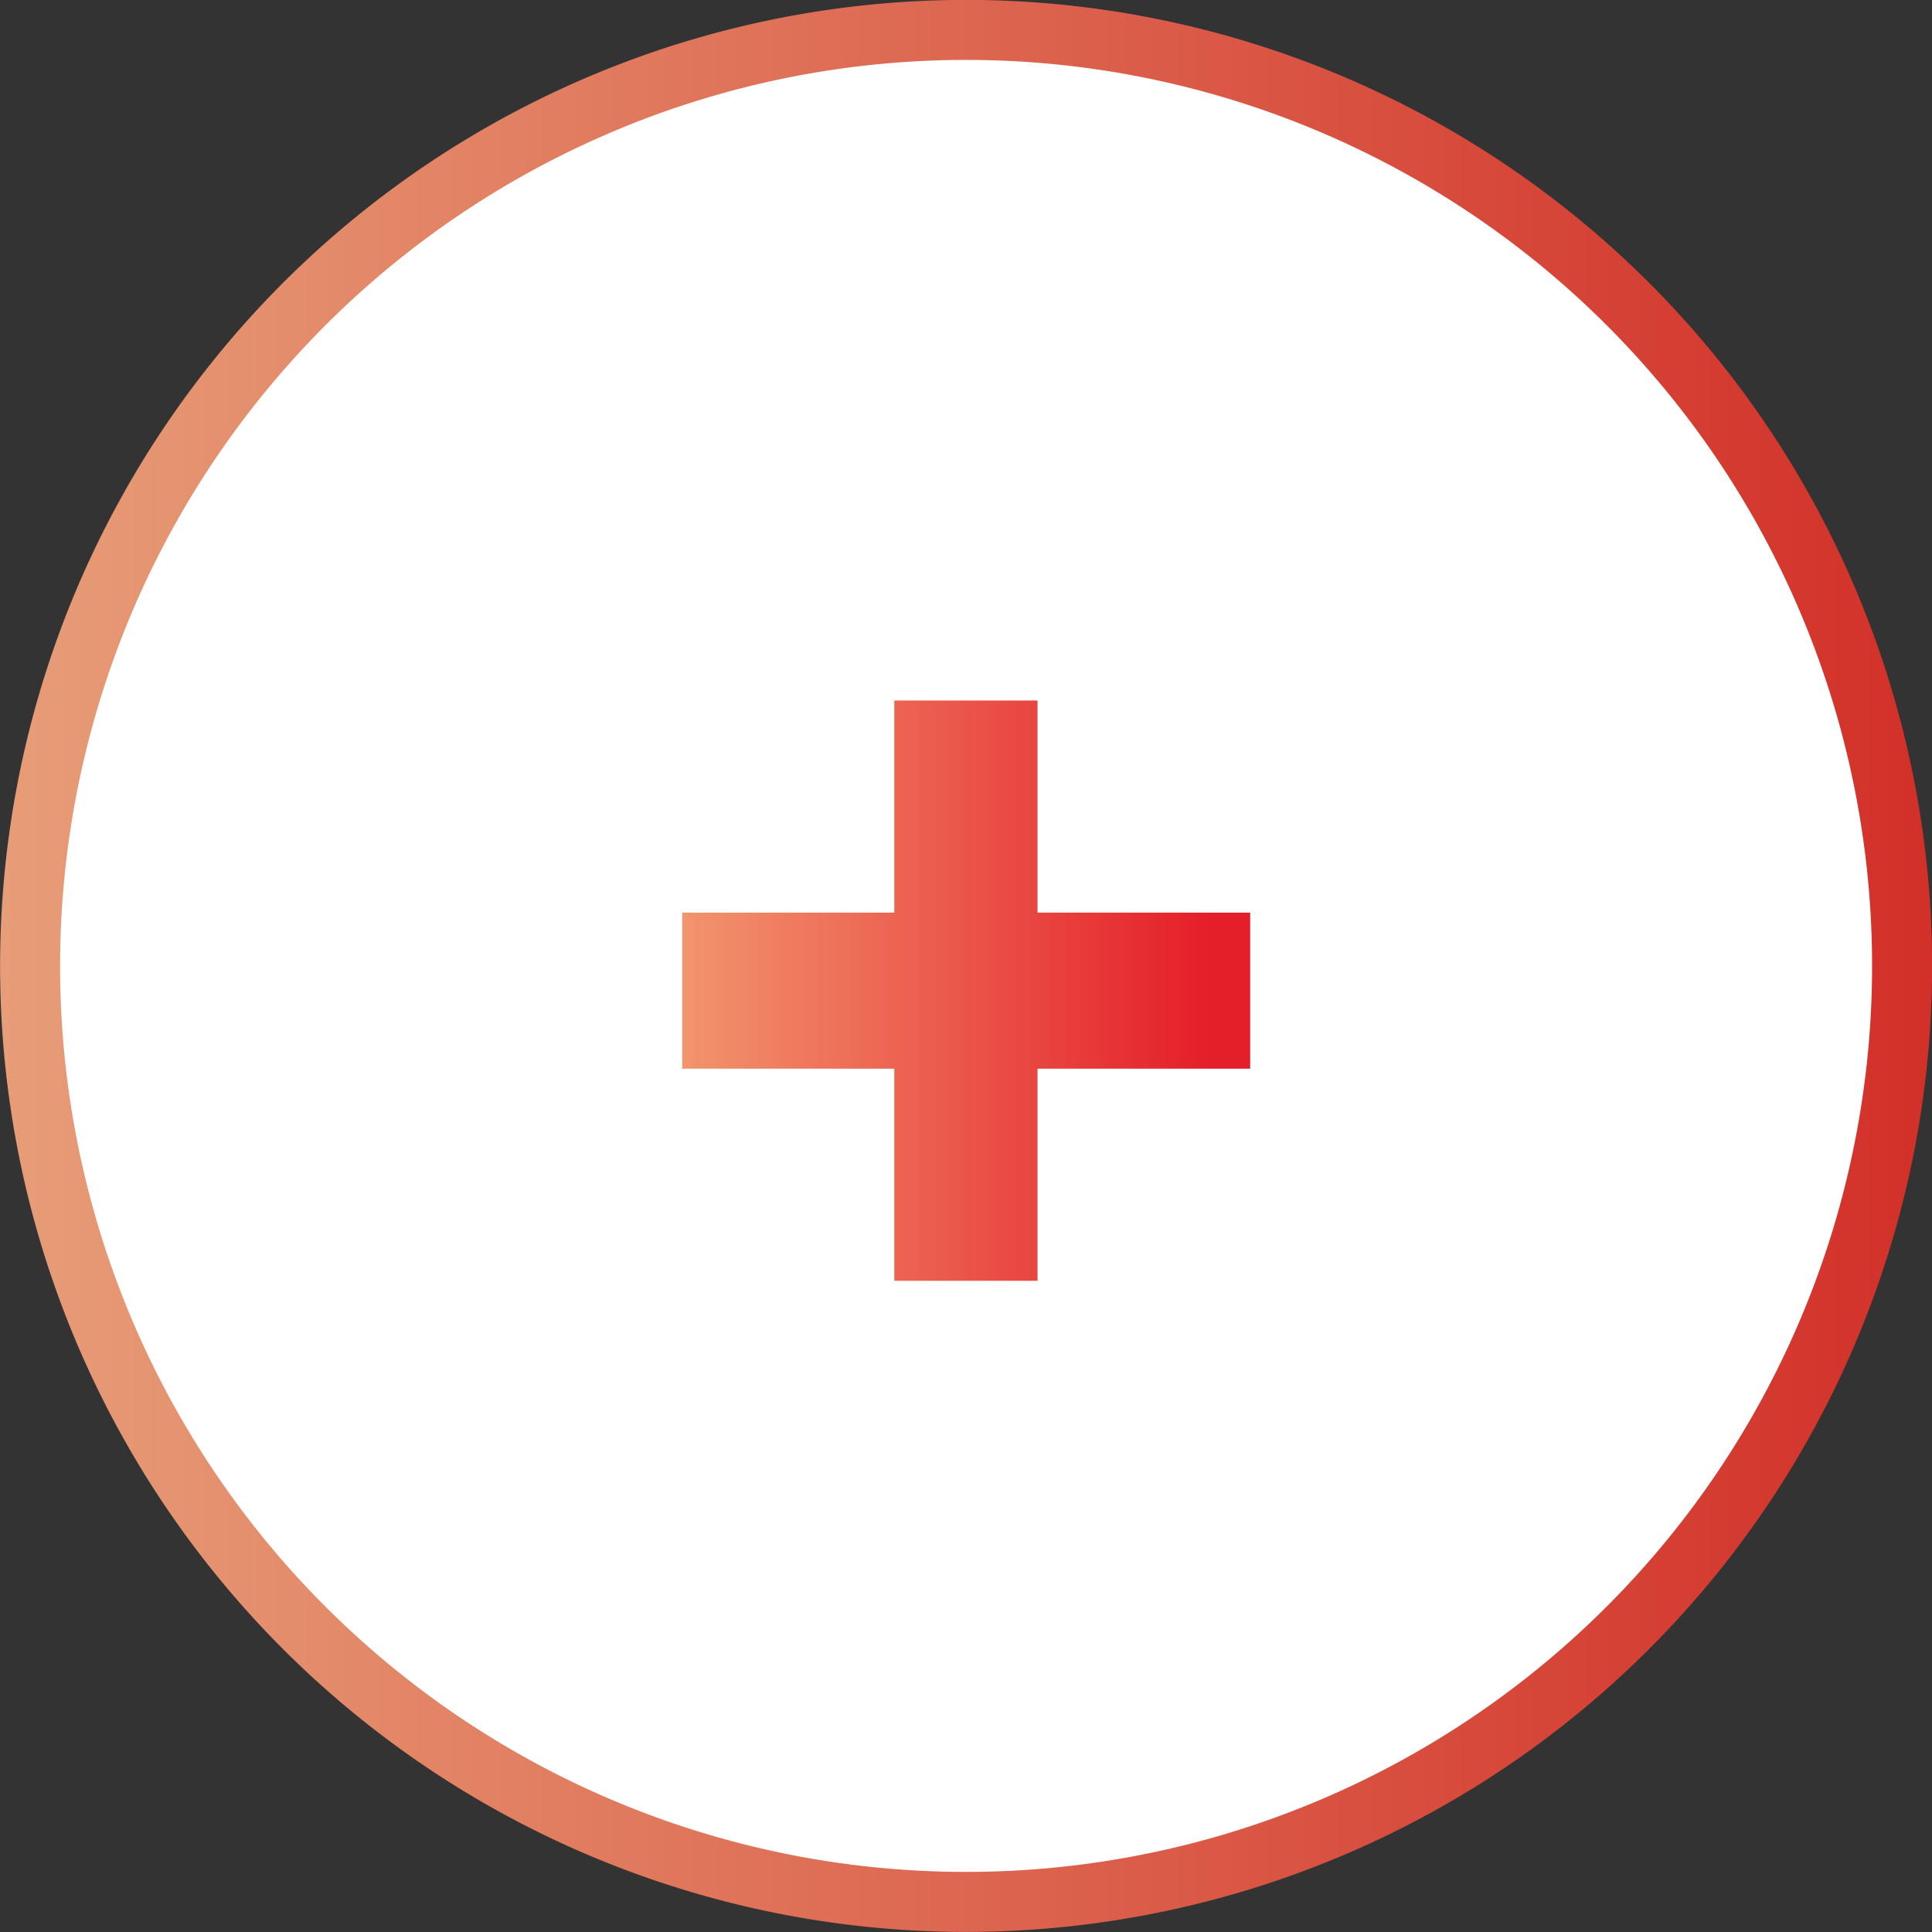 <svg xmlns="http://www.w3.org/2000/svg" xmlns:xlink="http://www.w3.org/1999/xlink" viewBox="0 0 106.57 106.57"><rect x="0" y="0" width="106.57" height="106.57" fill="#333333" stroke="none"/><defs><style>.cls-1{fill:none;}.cls-2{fill:#fff;stroke-miterlimit:10;stroke-width:3.31px;stroke:url(#PIC_Gradient_1);}.cls-3{clip-path:url(#clip-path);}.cls-4{fill:url(#linear-gradient);}</style><linearGradient id="PIC_Gradient_1" y1="53.28" x2="106.57" y2="53.28" gradientUnits="userSpaceOnUse"><stop offset="0" stop-color="#e79d77"/><stop offset="1" stop-color="#d23028"/></linearGradient><clipPath id="clip-path"><polygon class="cls-1" points="57.23 70.65 57.23 58.95 68.97 58.95 68.97 50.34 57.23 50.34 57.23 38.64 49.33 38.64 49.33 50.34 37.63 50.34 37.63 58.95 49.33 58.95 49.33 70.65 57.23 70.65"/></clipPath><linearGradient id="linear-gradient" x1="-1349" y1="516.13" x2="-1346.86" y2="516.13" gradientTransform="matrix(14.66, 0, 0, -14.66, 19811.52, 7620.2)" gradientUnits="userSpaceOnUse"><stop offset="0" stop-color="#f39e74"/><stop offset="0.19" stop-color="#f08565"/><stop offset="1" stop-color="#e41f29"/></linearGradient></defs><g id="Layer_2" data-name="Layer 2"><g id="Layer_1-2" data-name="Layer 1"><path class="cls-2" d="M53.28,104.91A51.63,51.63,0,1,0,1.66,53.28a51.62,51.62,0,0,0,51.62,51.63"/><g class="cls-3"><rect class="cls-4" x="37.63" y="38.64" width="31.33" height="32.01"/></g></g></g></svg>